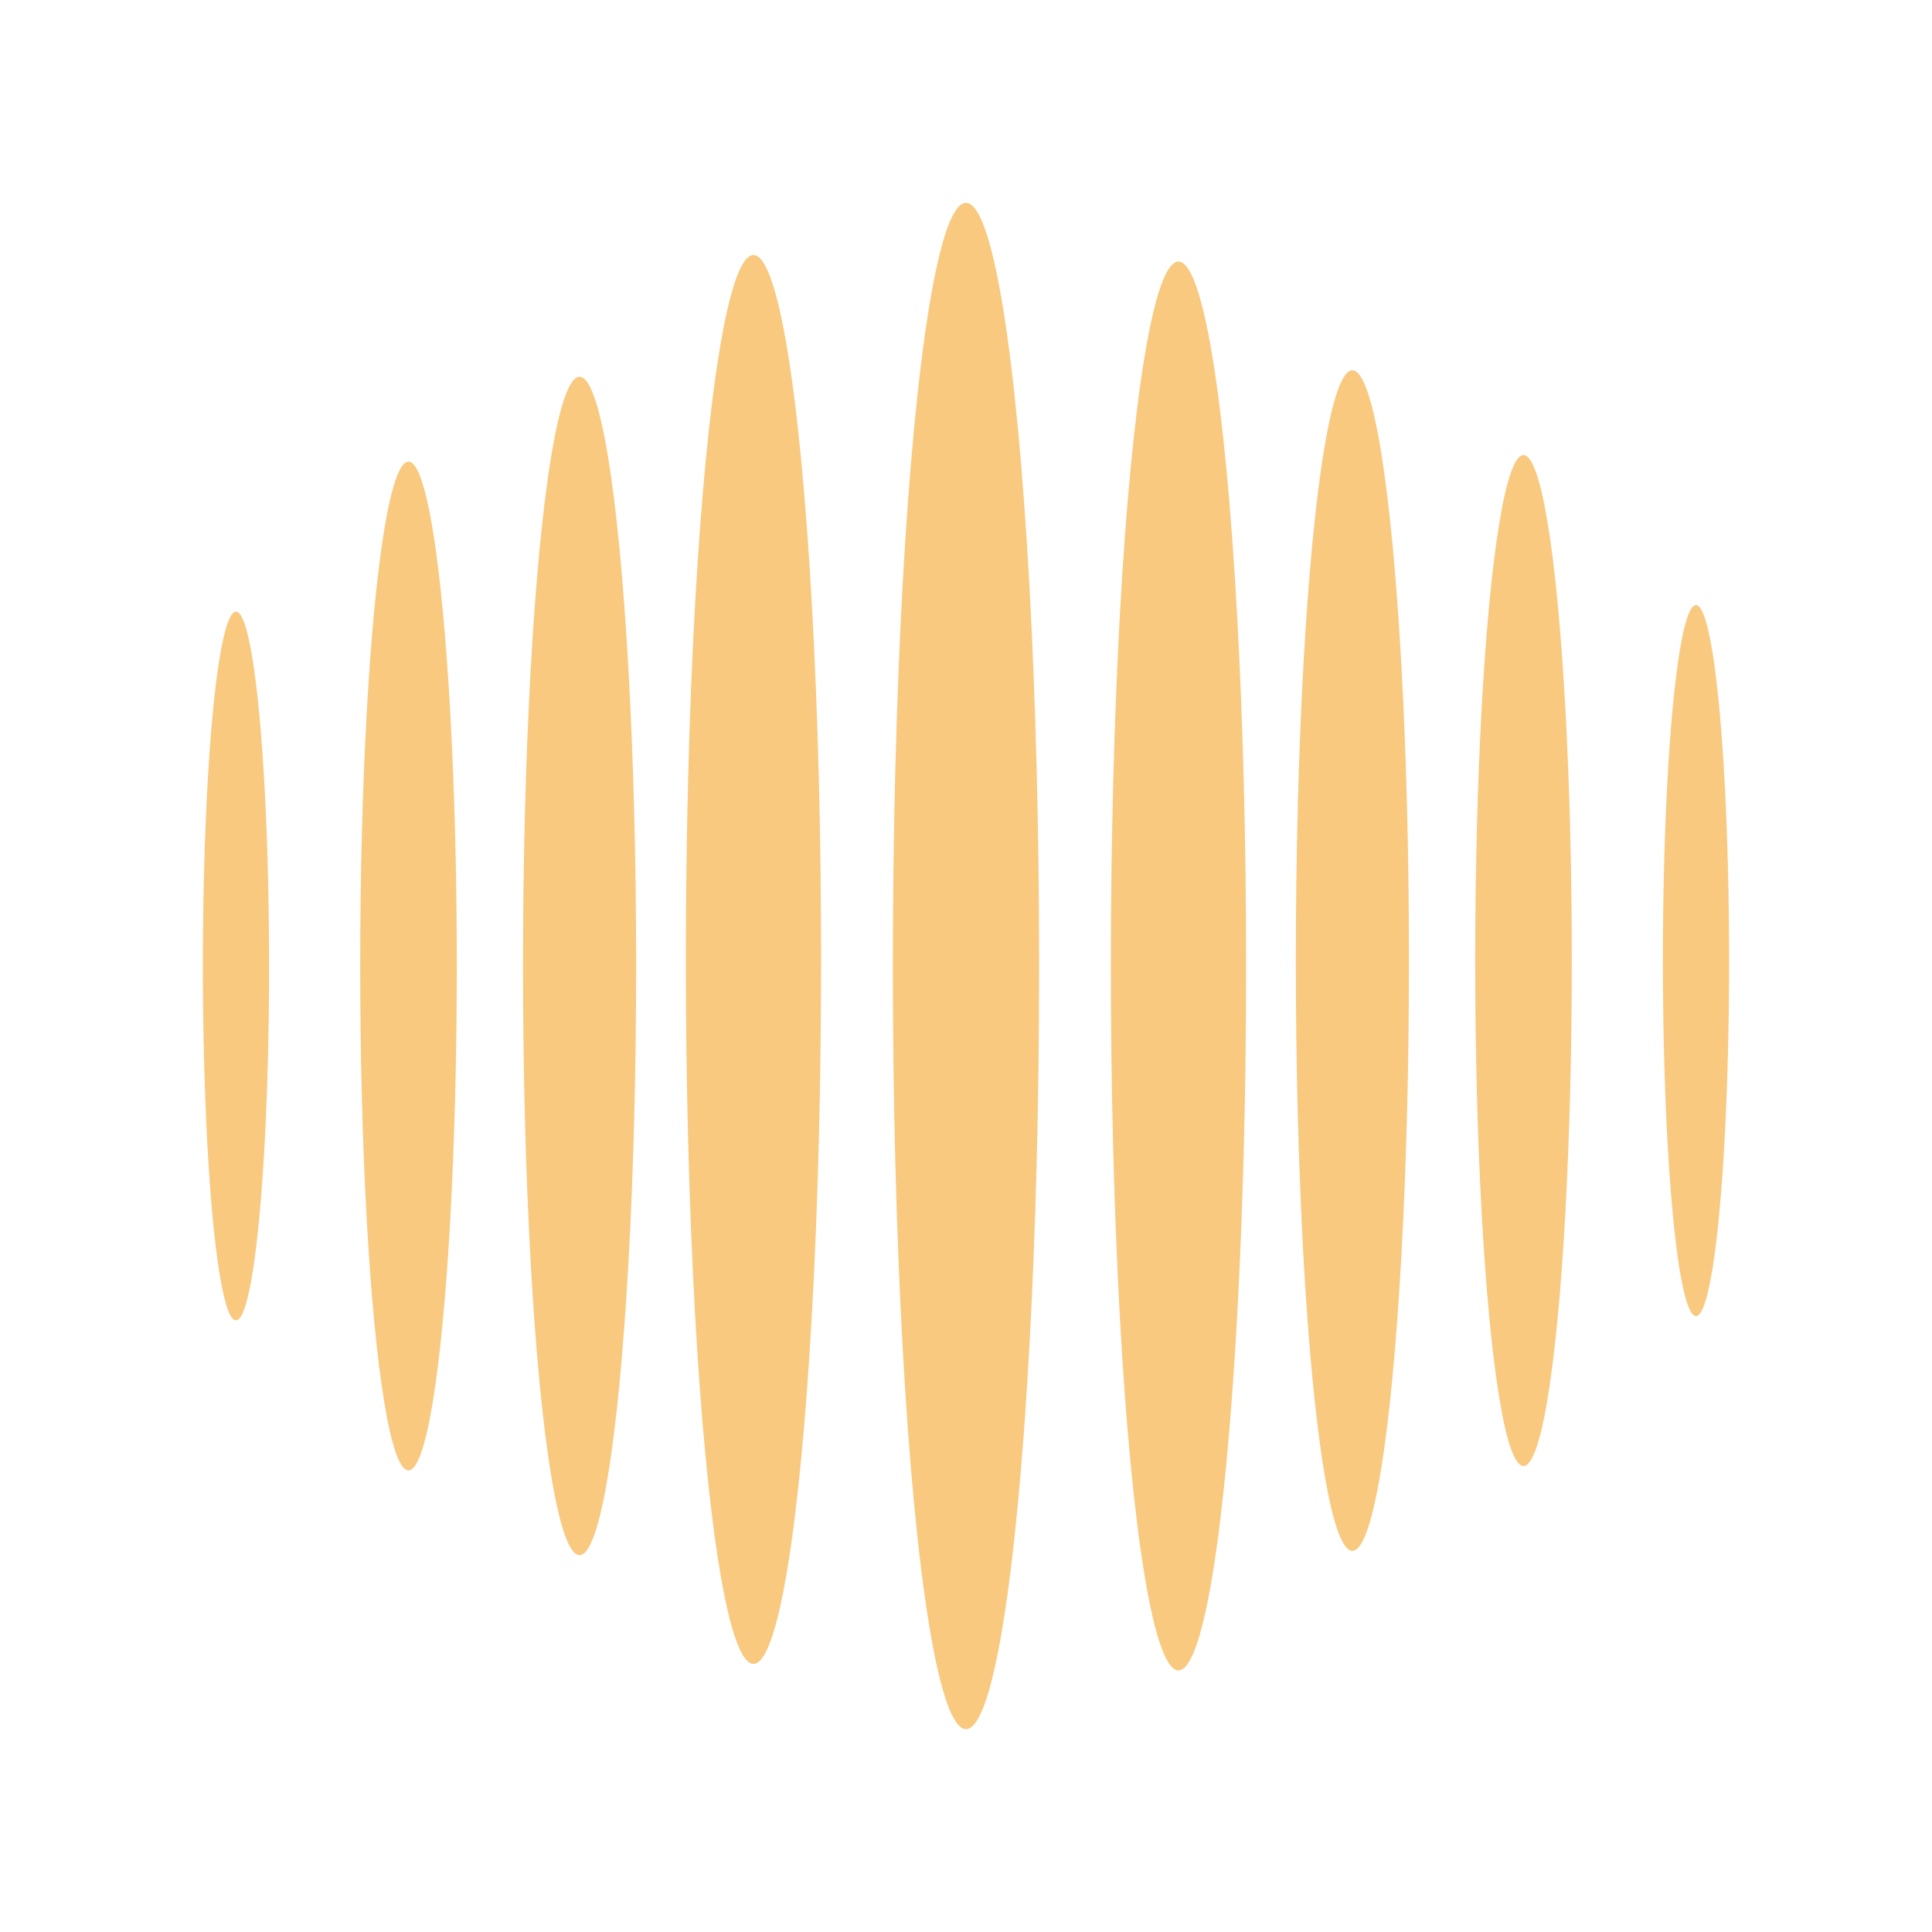 <svg width="64" height="64" viewBox="0 0 64 64" fill="none" xmlns="http://www.w3.org/2000/svg">
<ellipse cx="2.423" cy="25.28" rx="2.423" ry="25.28" transform="matrix(1 0 0 -1 29.577 57.28)" fill="#F8C97F"/>
<ellipse cx="1.097" cy="11.74" rx="1.097" ry="11.74" transform="matrix(1 0 0 -1 6.72 43.74)" fill="#F8C97F"/>
<ellipse cx="1.6" cy="16.709" rx="1.6" ry="16.709" transform="matrix(1 0 0 -1 11.932 48.709)" fill="#F8C97F"/>
<ellipse cx="1.874" cy="19.518" rx="1.874" ry="19.518" transform="matrix(1 0 0 -1 17.325 51.518)" fill="#F8C97F"/>
<ellipse cx="2.24" cy="23.335" rx="2.24" ry="23.335" transform="matrix(1 0 0 -1 22.72 55.119)" fill="#F8C97F"/>
<ellipse cx="1.097" cy="11.776" rx="1.097" ry="11.776" transform="matrix(-1 1.82265e-07 4.1932e-08 1 57.279 20.044)" fill="#F8C97F"/>
<ellipse cx="1.6" cy="16.745" rx="1.6" ry="16.745" transform="matrix(-1 1.79516e-07 4.25741e-08 1 52.068 15.075)" fill="#F8C97F"/>
<ellipse cx="1.874" cy="19.554" rx="1.874" ry="19.554" transform="matrix(-1 1.82783e-07 4.18132e-08 1 46.674 12.266)" fill="#F8C97F"/>
<ellipse cx="2.24" cy="23.335" rx="2.24" ry="23.335" transform="matrix(-1 1.76964e-07 4.3188e-08 1 41.279 8.665)" fill="#F8C97F"/>
</svg>
